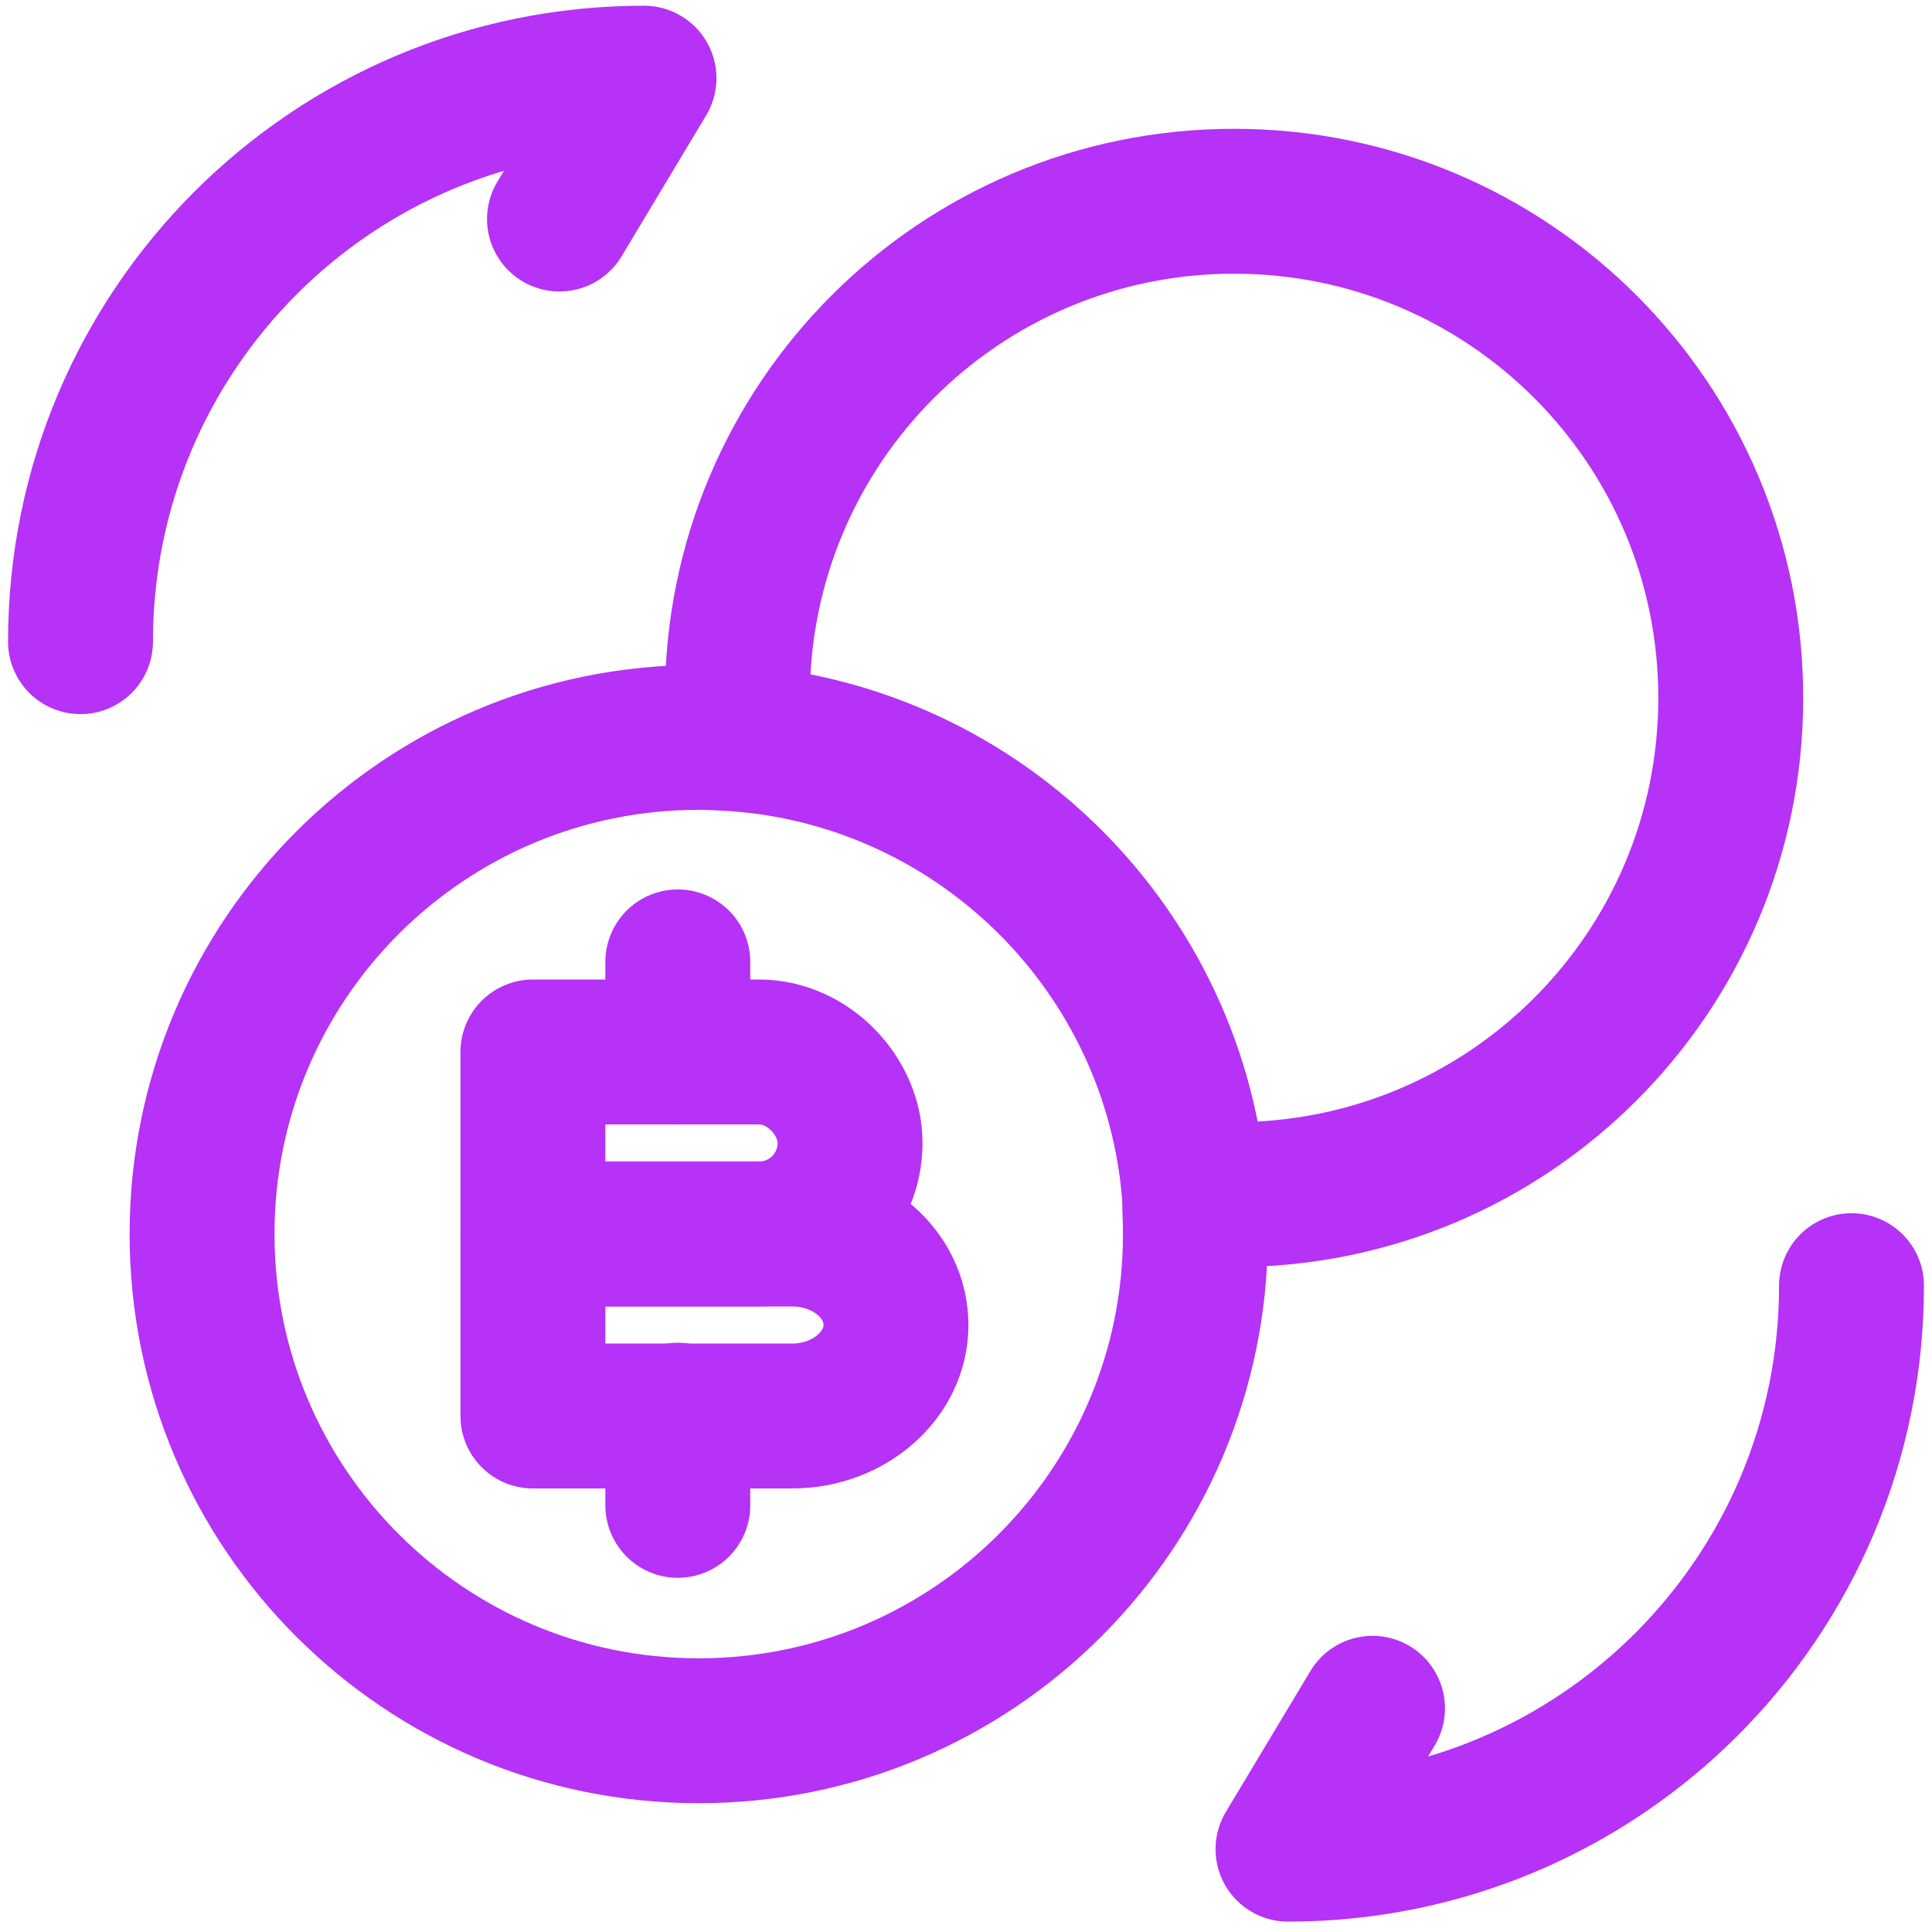 <svg width="24" height="24" viewBox="0 0 24 24" fill="none" xmlns="http://www.w3.org/2000/svg">
<path d="M23 15.971C23 19.841 19.87 22.971 16 22.971L17.05 21.221" stroke="#B532F6" stroke-width="1.8" stroke-linecap="round" stroke-linejoin="round"/>
<path d="M1 7.971C1 4.101 4.13 0.971 8 0.971L6.95 2.721" stroke="#B532F6" stroke-width="1.8" stroke-linecap="round" stroke-linejoin="round"/>
<path d="M6.62 13.068H9.43C10.05 13.068 10.56 13.628 10.56 14.198C10.56 14.818 10.06 15.328 9.43 15.328H6.62V13.068Z" stroke="#B532F6" stroke-width="1.8" stroke-miterlimit="10" stroke-linecap="round" stroke-linejoin="round"/>
<path d="M6.62 15.33H9.84C10.55 15.33 11.13 15.83 11.13 16.46C11.13 17.08 10.55 17.59 9.84 17.59H6.62V15.33Z" stroke="#B532F6" stroke-width="1.8" stroke-miterlimit="10" stroke-linecap="round" stroke-linejoin="round"/>
<path d="M8.42 17.58V18.7" stroke="#B532F6" stroke-width="1.8" stroke-miterlimit="10" stroke-linecap="round" stroke-linejoin="round"/>
<path d="M8.42 11.949V13.069" stroke="#B532F6" stroke-width="1.8" stroke-miterlimit="10" stroke-linecap="round" stroke-linejoin="round"/>
<path d="M14.85 15.33C14.85 18.74 12.09 21.5 8.68 21.5C5.27 21.5 2.51 18.74 2.51 15.33C2.51 11.92 5.27 9.16 8.68 9.16C8.84 9.16 8.99 9.17 9.16 9.18C12.19 9.41 14.61 11.83 14.84 14.86C14.84 15.01 14.85 15.16 14.85 15.33Z" stroke="#B532F6" stroke-width="1.8" stroke-miterlimit="10" stroke-linecap="round" stroke-linejoin="round"/>
<path d="M21.5 8.67C21.5 12.08 18.74 14.84 15.33 14.84H14.84C14.61 11.81 12.19 9.39 9.16 9.16V8.67C9.16 5.26 11.92 2.5 15.33 2.5C18.74 2.5 21.5 5.26 21.5 8.67Z" stroke="#B532F6" stroke-width="1.8" stroke-miterlimit="10" stroke-linecap="round" stroke-linejoin="round"/>
</svg>
